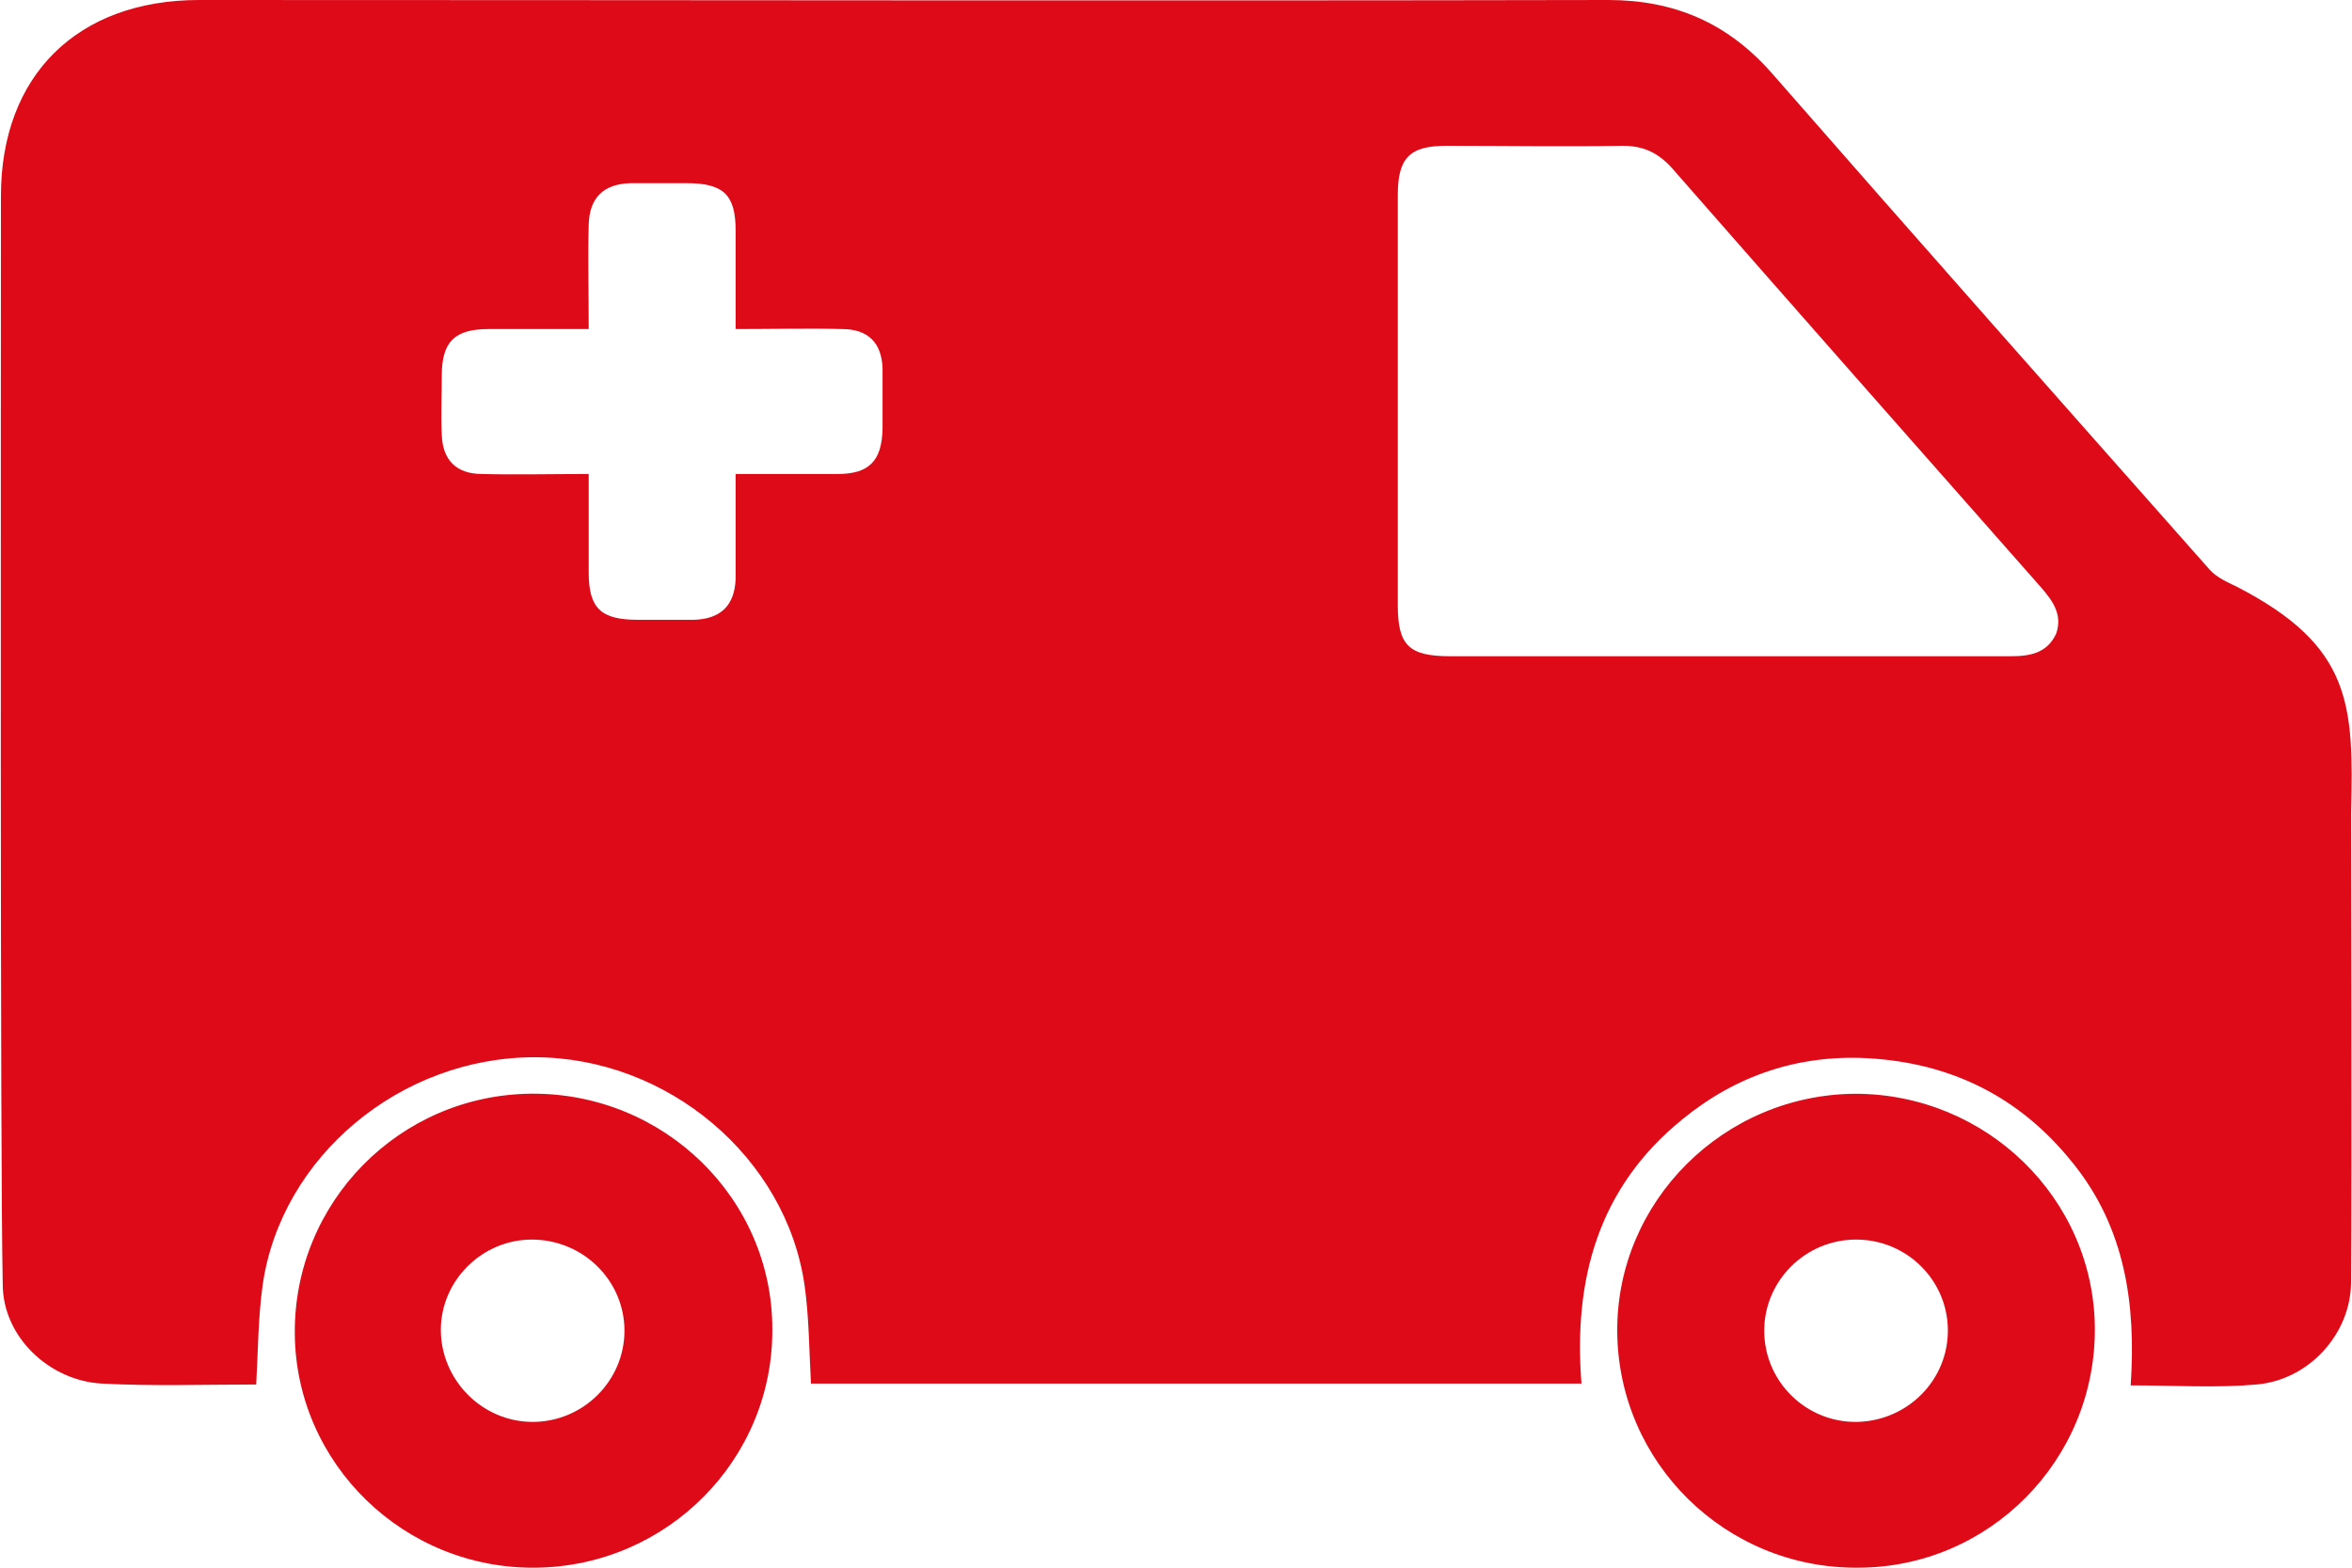 <?xml version="1.0" encoding="UTF-8"?>
<svg xmlns="http://www.w3.org/2000/svg" width="30" height="20" viewBox="0 0 30 20" fill="none">
  <g clip-path="url(#clip0_347_2815)">
    <path d="M0.012 2.5C0.012 0.965 0.984 0 2.542 0C8.528 0 14.526 0.012 20.512 0C21.355 0 22.034 0.291 22.597 0.93C24.448 3.047 26.322 5.163 28.184 7.267C28.278 7.372 28.419 7.43 28.536 7.488C30 8.244 30.023 8.988 29.988 10.372C29.988 10.663 30 14.814 29.988 16.372C29.977 17.023 29.45 17.605 28.782 17.663C28.266 17.709 27.739 17.674 27.177 17.674C27.247 16.64 27.107 15.663 26.439 14.837C25.771 14 24.893 13.558 23.815 13.5C22.936 13.454 22.14 13.721 21.46 14.279C20.383 15.151 20.067 16.326 20.172 17.651C16.869 17.651 13.6 17.651 10.344 17.651C10.32 17.221 10.32 16.802 10.262 16.395C10.027 14.767 8.516 13.488 6.818 13.488C5.107 13.488 3.585 14.756 3.35 16.395C3.292 16.814 3.292 17.233 3.268 17.663C2.601 17.663 1.945 17.686 1.3 17.651C0.633 17.616 0.035 17.058 0.035 16.384C7.05719e-05 14.826 0.012 4.814 0.012 2.5ZM11.257 4.698C11.246 4.372 11.07 4.198 10.742 4.198C10.309 4.186 9.863 4.198 9.383 4.198C9.383 3.767 9.383 3.36 9.383 2.942C9.383 2.488 9.231 2.337 8.762 2.337C8.516 2.337 8.27 2.337 8.036 2.337C7.696 2.349 7.521 2.523 7.509 2.86C7.497 3.291 7.509 3.733 7.509 4.198C7.064 4.198 6.654 4.198 6.232 4.198C5.799 4.198 5.635 4.36 5.635 4.791C5.635 5.047 5.623 5.291 5.635 5.547C5.646 5.872 5.822 6.047 6.15 6.047C6.583 6.058 7.029 6.047 7.509 6.047C7.509 6.477 7.509 6.884 7.509 7.302C7.509 7.756 7.661 7.907 8.13 7.907C8.376 7.907 8.622 7.907 8.856 7.907C9.196 7.895 9.371 7.721 9.383 7.384C9.383 6.953 9.383 6.512 9.383 6.047C9.852 6.047 10.273 6.047 10.683 6.047C11.082 6.047 11.246 5.884 11.257 5.477C11.257 5.221 11.257 4.953 11.257 4.698ZM26.029 7.488C24.459 5.709 22.89 3.93 21.332 2.151C21.156 1.953 20.968 1.86 20.699 1.86C19.949 1.872 19.2 1.86 18.45 1.86C17.981 1.86 17.829 2.012 17.829 2.488C17.829 4.233 17.829 5.977 17.829 7.721C17.829 8.233 17.97 8.372 18.497 8.372C19.692 8.372 20.875 8.372 22.07 8.372C23.264 8.372 24.448 8.372 25.642 8.372C25.888 8.372 26.111 8.337 26.228 8.081C26.31 7.837 26.181 7.663 26.029 7.488Z" fill="#DE0A18"></path>
    <path d="M23.662 13.954C25.337 13.954 26.708 15.291 26.72 16.942C26.731 18.628 25.372 20 23.697 20C22.011 20.012 20.64 18.663 20.628 16.988C20.617 15.326 21.987 13.965 23.662 13.954ZM23.686 18.14C24.33 18.128 24.857 17.605 24.845 16.953C24.834 16.326 24.318 15.814 23.674 15.814C23.03 15.814 22.503 16.337 22.503 16.977C22.503 17.628 23.041 18.151 23.686 18.14Z" fill="#DE0A18"></path>
    <path d="M6.782 13.953C8.469 13.942 9.851 15.291 9.851 16.953C9.863 18.616 8.516 19.977 6.841 20C5.154 20.023 3.772 18.674 3.76 17.012C3.748 15.337 5.096 13.965 6.782 13.953ZM6.794 18.14C7.438 18.14 7.965 17.616 7.965 16.977C7.965 16.337 7.438 15.814 6.782 15.814C6.15 15.814 5.623 16.337 5.623 16.965C5.623 17.605 6.15 18.14 6.794 18.14Z" fill="#DE0A18"></path>
  </g>
  <defs>
    <clipPath id="clip0_347_2815">
      <rect width="30" height="20" fill="white" transform="matrix(-1 0 0 1 30 0)"></rect>
    </clipPath>
  </defs>
</svg>
